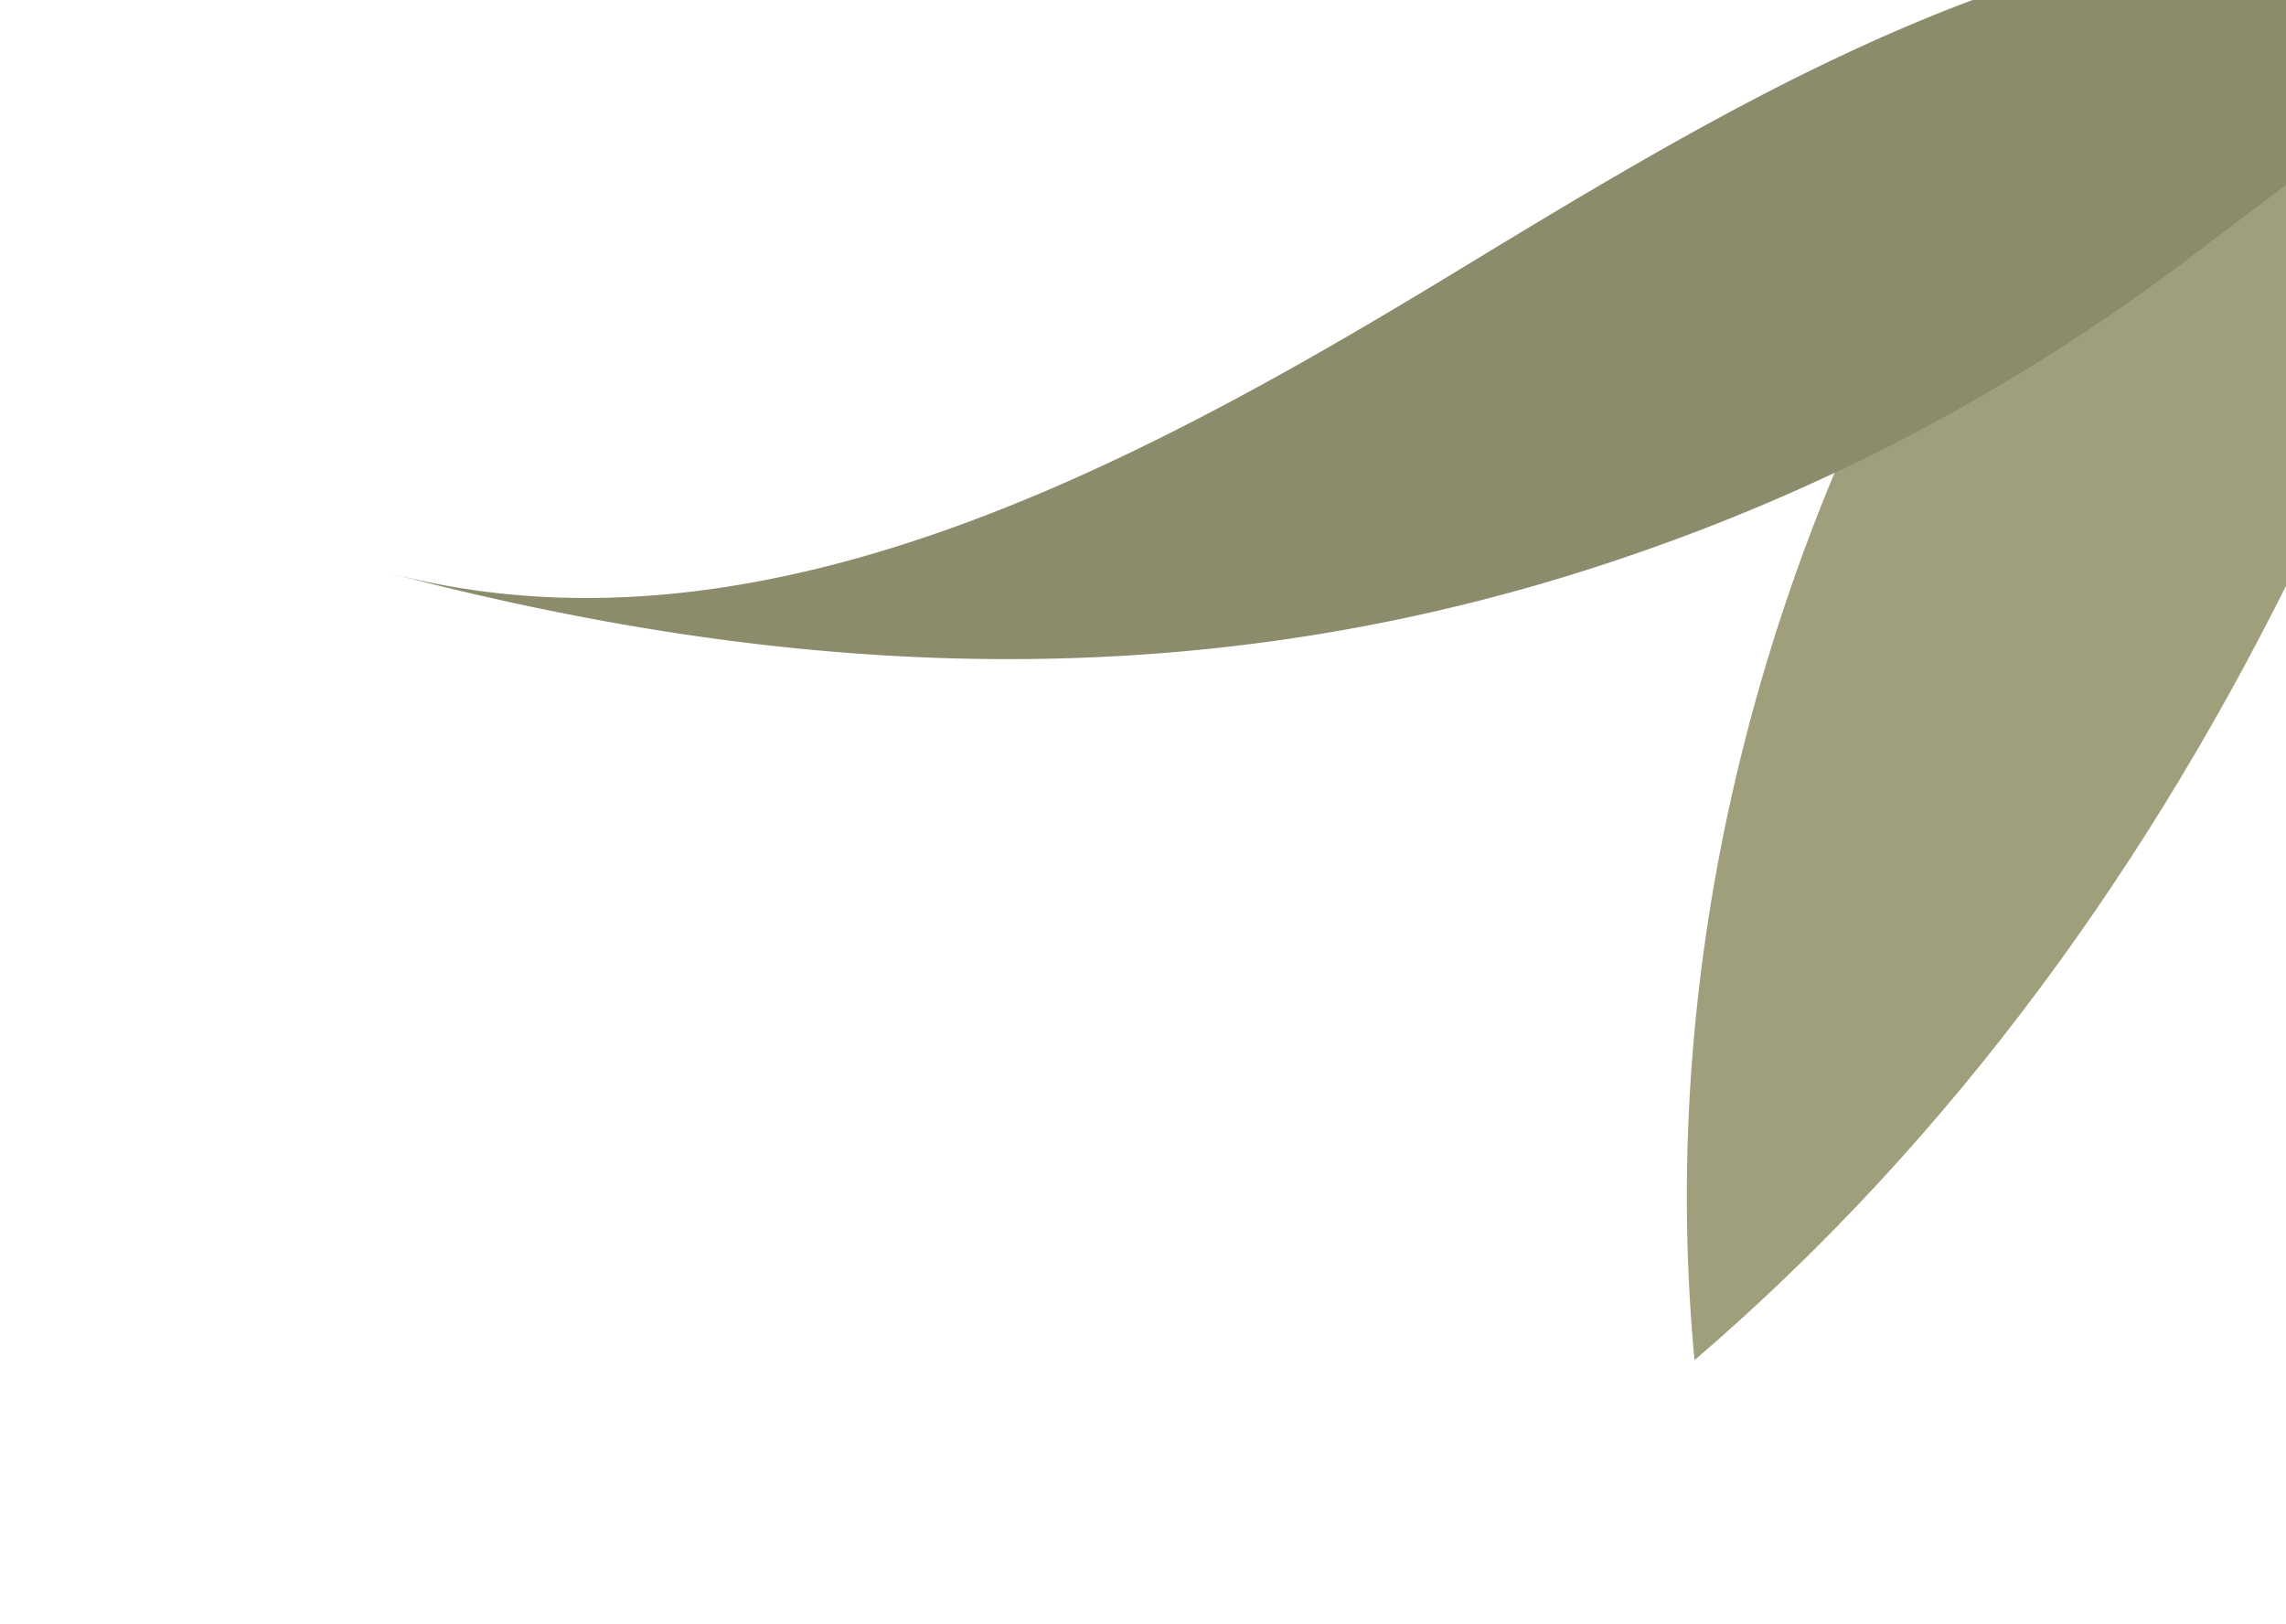 <svg xmlns="http://www.w3.org/2000/svg" xmlns:xlink="http://www.w3.org/1999/xlink" width="145" height="103" viewBox="0 0 145 103"><defs><clipPath id="a"><rect width="145" height="103" transform="translate(575 1302)" fill="#fff"></rect></clipPath></defs><g transform="translate(-575 -1302)" clip-path="url(#a)"><g transform="translate(67 -145)"><path d="M594.482,113.271C590.281,68.785,613.625,22.839,652.032,0c-6.822,42.694-24.709,85.15-57.55,113.271" transform="translate(21 1420)" fill="#9f9f7c"></path><path d="M578.972,44.46c-20.5,12.451-44.135,24.98-67.331,18.876,26.717,7.031,52.654,7.966,79.128-1.226a126.2,126.2,0,0,0,35.675-19.178c4.87-3.757,12.1-8.625,15.207-14.019,4.923-8.549-1.426-7.265-10.217-6.493-19.143,1.681-36.419,12.3-52.462,22.04" transform="translate(21 1420)" fill="#8c8c6c"></path></g></g></svg>